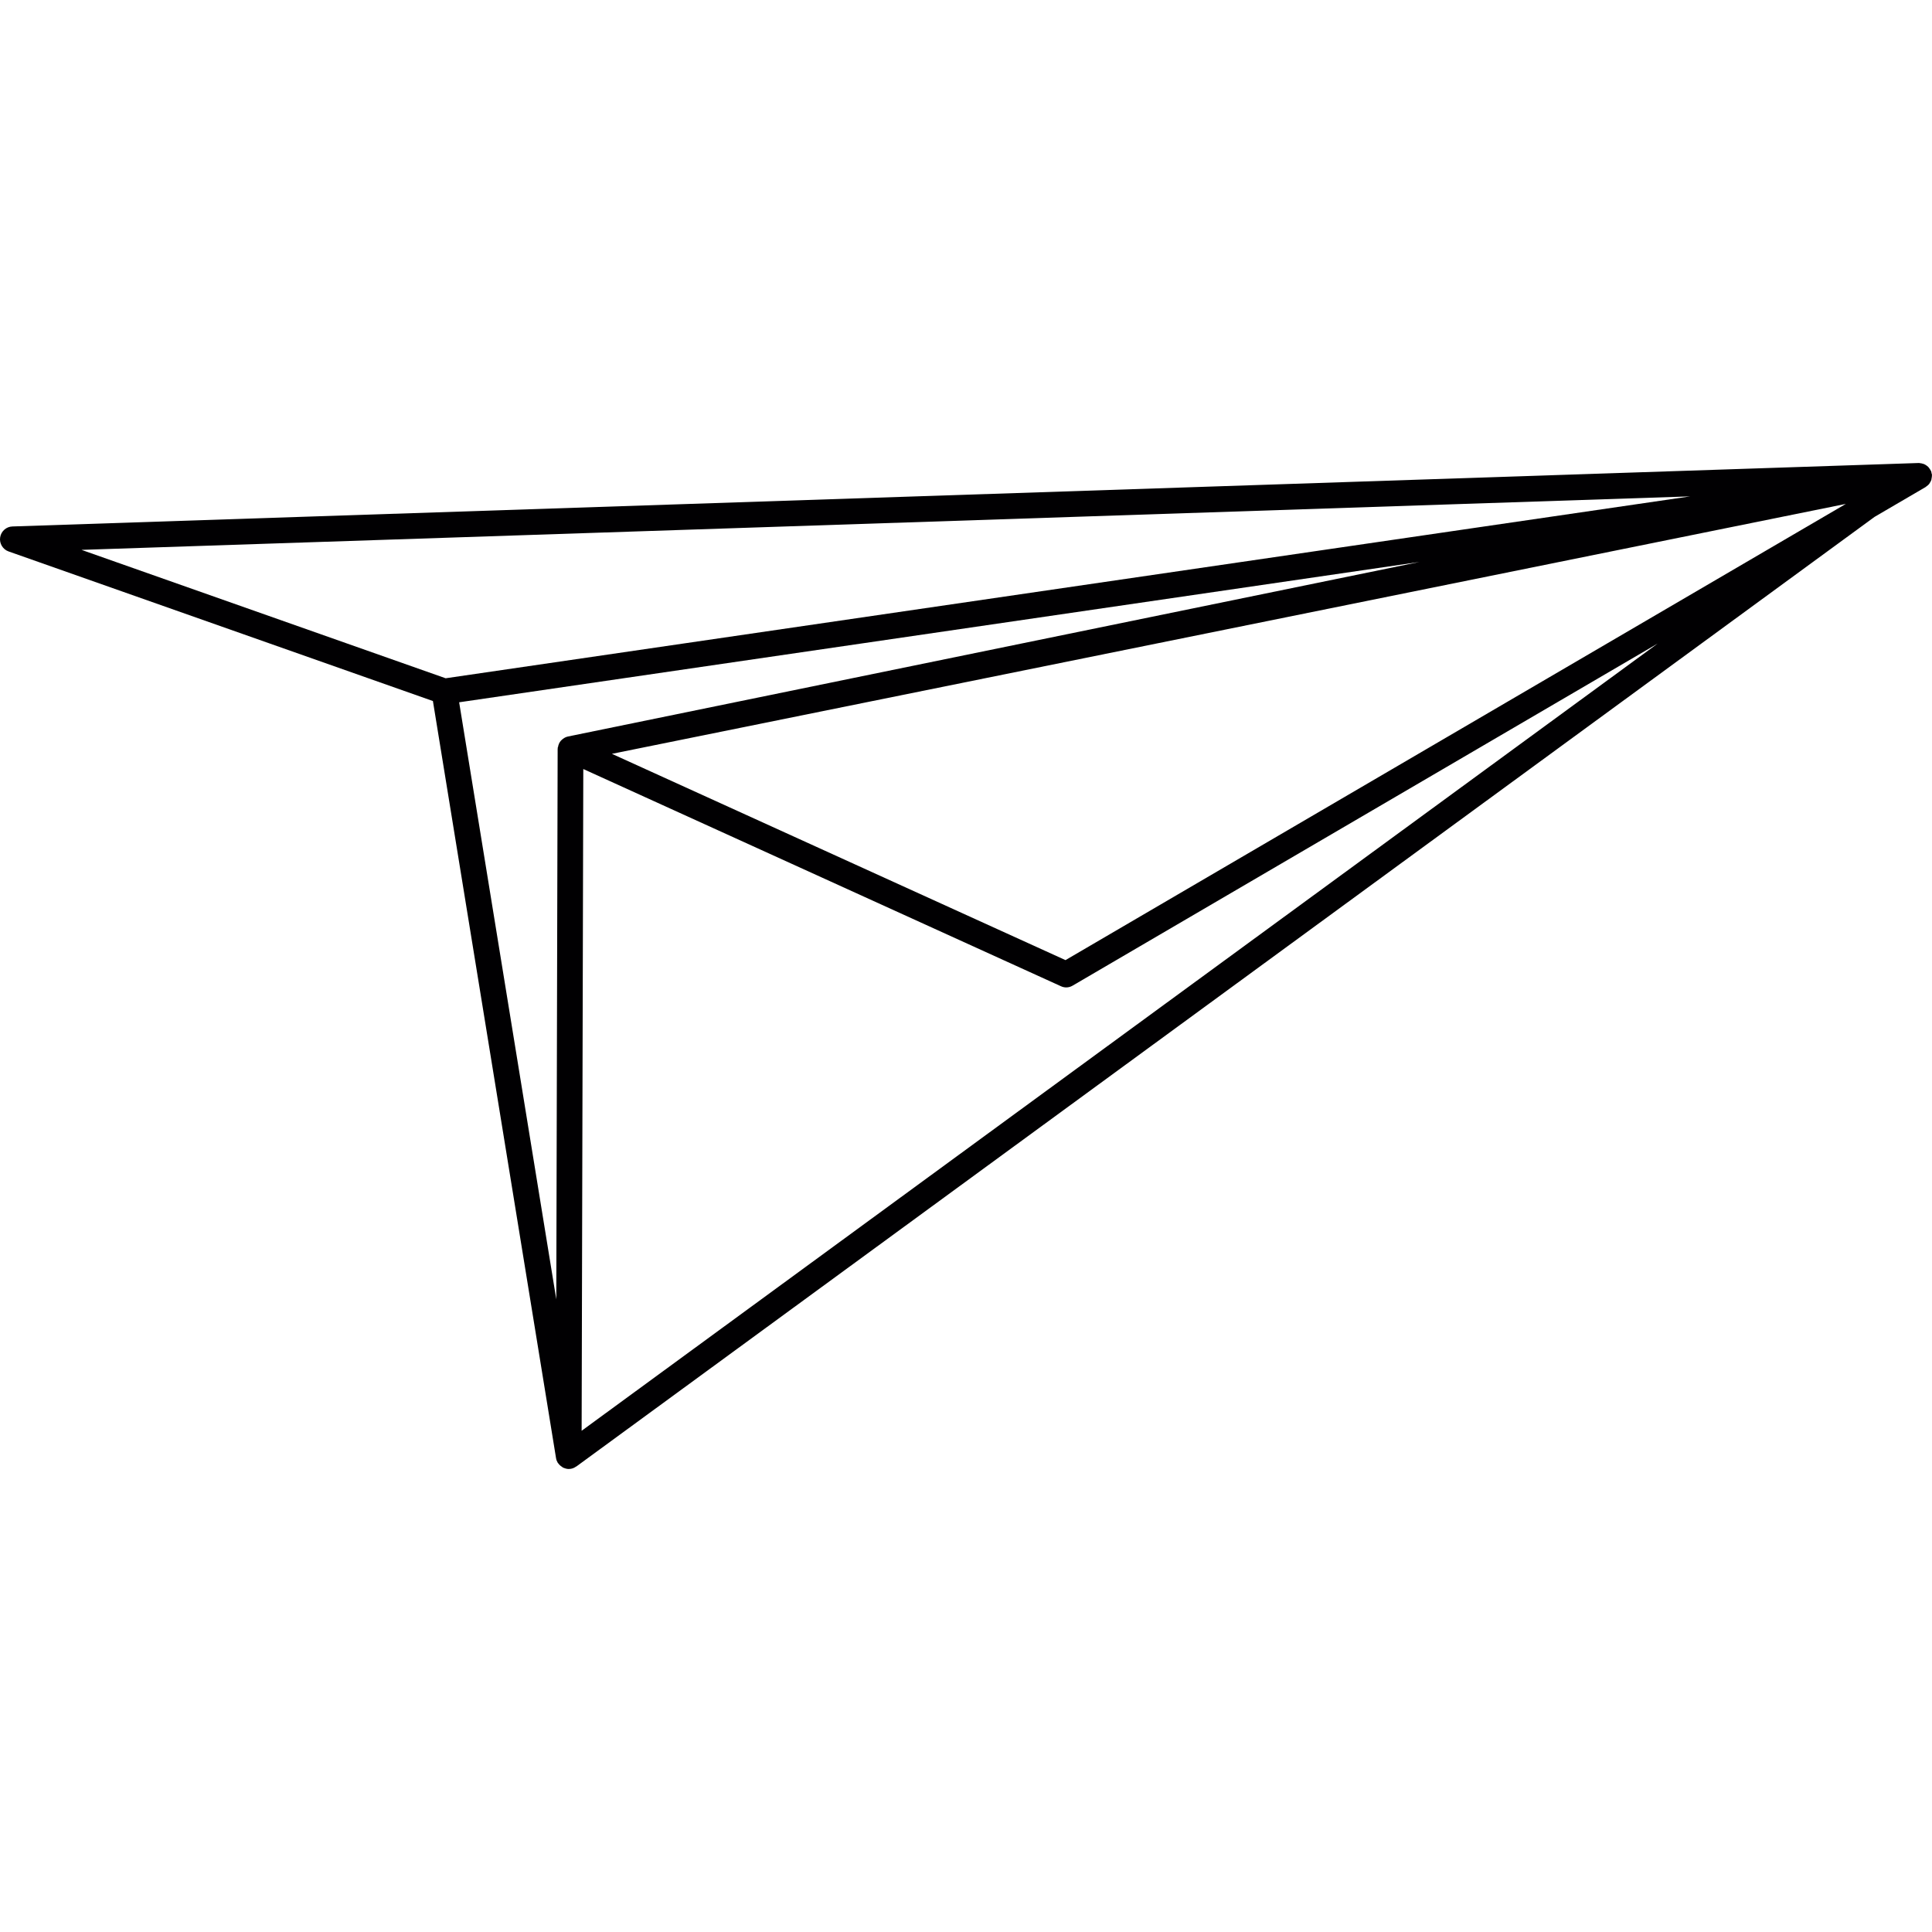 <?xml version="1.0" encoding="iso-8859-1"?>
<!-- Uploaded to: SVG Repo, www.svgrepo.com, Generator: SVG Repo Mixer Tools -->
<svg height="800px" width="800px" version="1.1" id="Capa_1" xmlns="http://www.w3.org/2000/svg" xmlns:xlink="http://www.w3.org/1999/xlink" 
	 viewBox="0 0 203.228 203.228" xml:space="preserve">
<g>
	<g>
		<path style="fill:#010002;" d="M202.991,50.805c0.068-0.1,0.129-0.208,0.168-0.326c0.011-0.05,0.011-0.1,0.025-0.161
			c0.021-0.104,0.043-0.218,0.036-0.326c0-0.018,0.011-0.036,0.007-0.05c-0.007-0.061-0.036-0.104-0.047-0.165
			c-0.014-0.064-0.014-0.132-0.039-0.197c-0.007-0.025-0.025-0.043-0.039-0.064c-0.032-0.072-0.072-0.132-0.111-0.19
			c-0.054-0.075-0.1-0.15-0.165-0.218c-0.047-0.043-0.093-0.075-0.147-0.118c-0.075-0.057-0.157-0.107-0.243-0.15
			c-0.057-0.029-0.115-0.047-0.179-0.061c-0.089-0.032-0.19-0.05-0.286-0.057c0,0-0.061-0.018-0.089-0.018h-0.05L1.308,55.379
			c-0.648,0.018-1.192,0.501-1.292,1.145c-0.1,0.637,0.276,1.267,0.888,1.482l44.635,15.736l12.952,79.644
			c0.029,0.172,0.089,0.333,0.175,0.476c0.011,0.021,0.029,0.032,0.043,0.05c0.115,0.168,0.268,0.304,0.44,0.404
			c0.025,0.014,0.032,0.047,0.057,0.057c0.025,0.018,0.047,0.007,0.064,0.018c0.172,0.075,0.358,0.132,0.551,0.132h0.004l0,0l0,0
			c0.068,0,0.143-0.004,0.215-0.018c0.211-0.036,0.39-0.115,0.548-0.233c0.011-0.007,0.025,0,0.032-0.007l136.569-99.896
			l5.365-3.135c0.039-0.021,0.061-0.05,0.086-0.072c0.111-0.075,0.211-0.154,0.29-0.254
			C202.955,50.876,202.969,50.841,202.991,50.805z M59.056,77.861c-0.018,0.021-0.039,0.029-0.054,0.05
			c-0.165,0.19-0.268,0.422-0.304,0.673c-0.007,0.025-0.032,0.043-0.032,0.064c0,0.011,0.007,0.029,0.004,0.047
			c0,0.032-0.011,0.068-0.011,0.104l-0.143,57.881L48.298,73.874l101.02-14.763L59.74,77.474
			C59.468,77.532,59.239,77.678,59.056,77.861z M194.165,53.006l-82.085,47.989L64.367,79.296L194.165,53.006z M177.788,52.215
			L46.878,71.347L8.573,57.841L177.788,52.215z M61.182,150.504l0.175-69.609l50.243,22.847c0.175,0.082,0.369,0.125,0.555,0.125
			c0.236,0,0.472-0.064,0.68-0.19l61.542-35.985L61.182,150.504z"/>
	</g>
</g>
</svg>